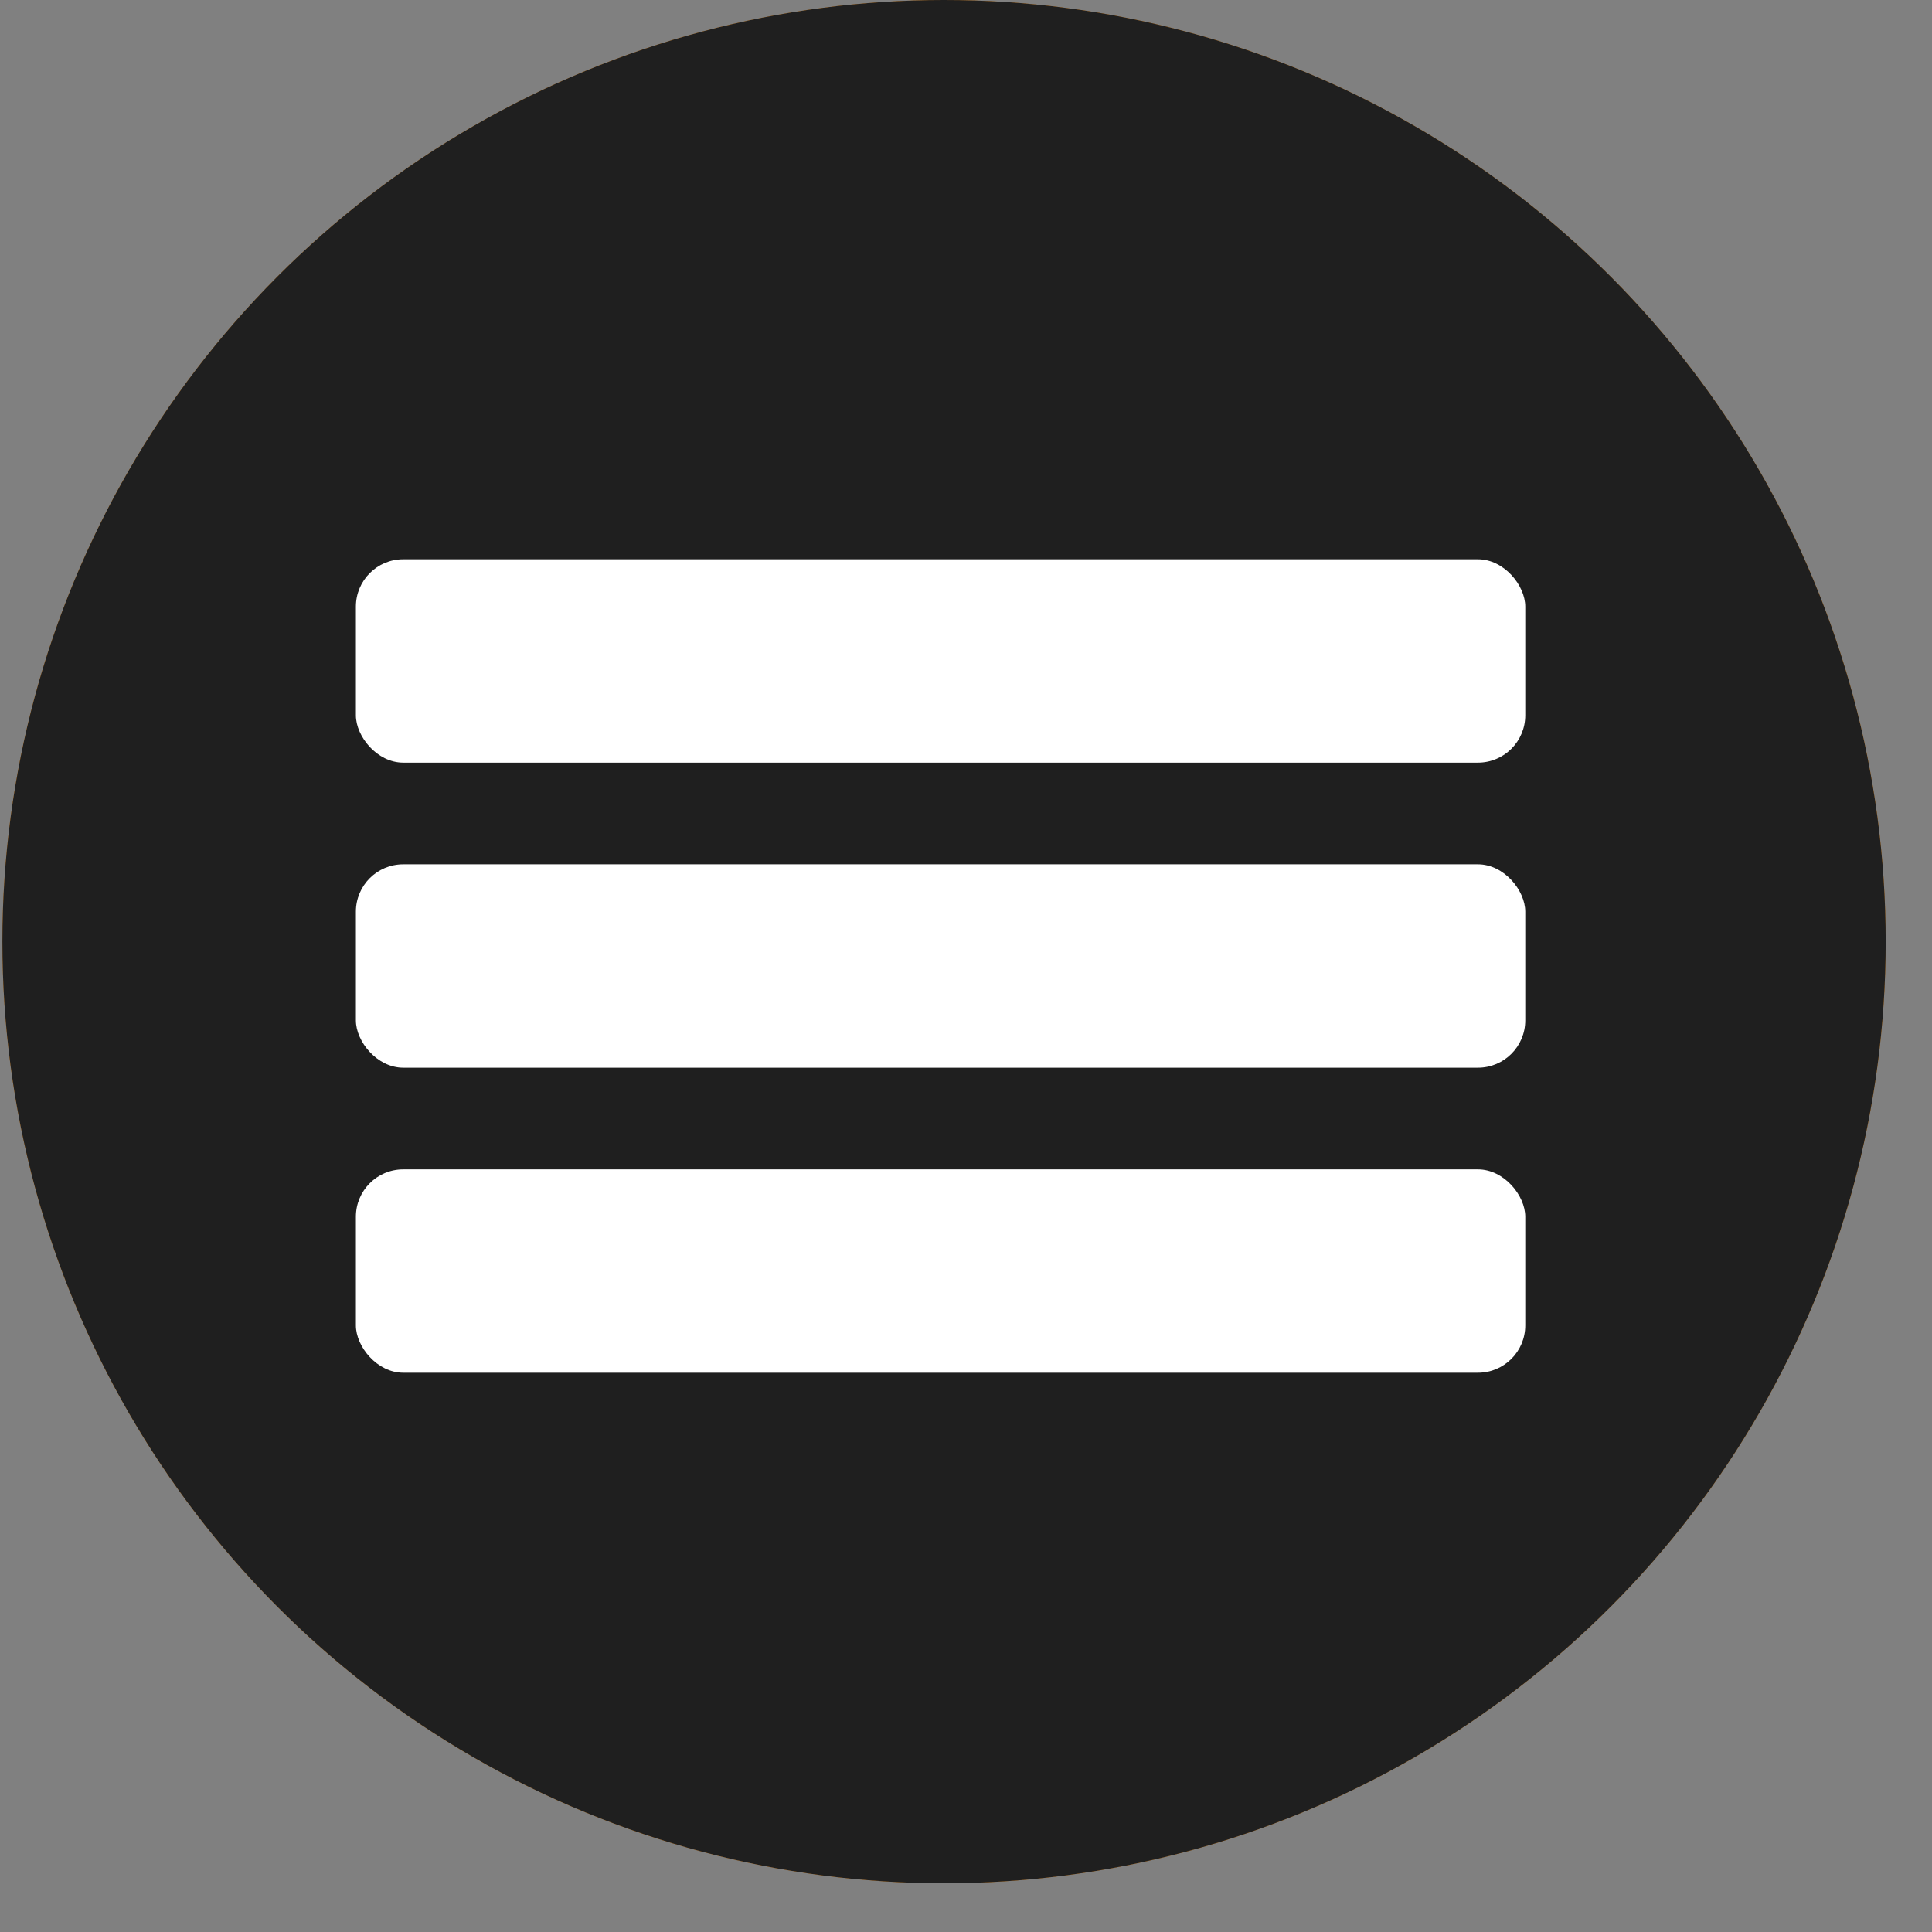 <?xml version="1.0" encoding="UTF-8"?> <svg xmlns="http://www.w3.org/2000/svg" width="38" height="38" viewBox="0 0 38 38" fill="none"><rect x="0" y="0" width="38" height="38" fill="#808080" stroke="none"/><circle cx="18.568" cy="18.521" r="18.521" fill="#DB7E0F"></circle><circle cx="18.568" cy="18.521" r="18.521" fill="#1F1F1F"></circle><rect x="7" y="11" width="23" height="4" rx="0.931" fill="white"></rect><rect x="7" y="23" width="23" height="4" rx="0.931" fill="white"></rect><rect x="7" y="17" width="23" height="4" rx="0.931" fill="white"></rect></svg> 